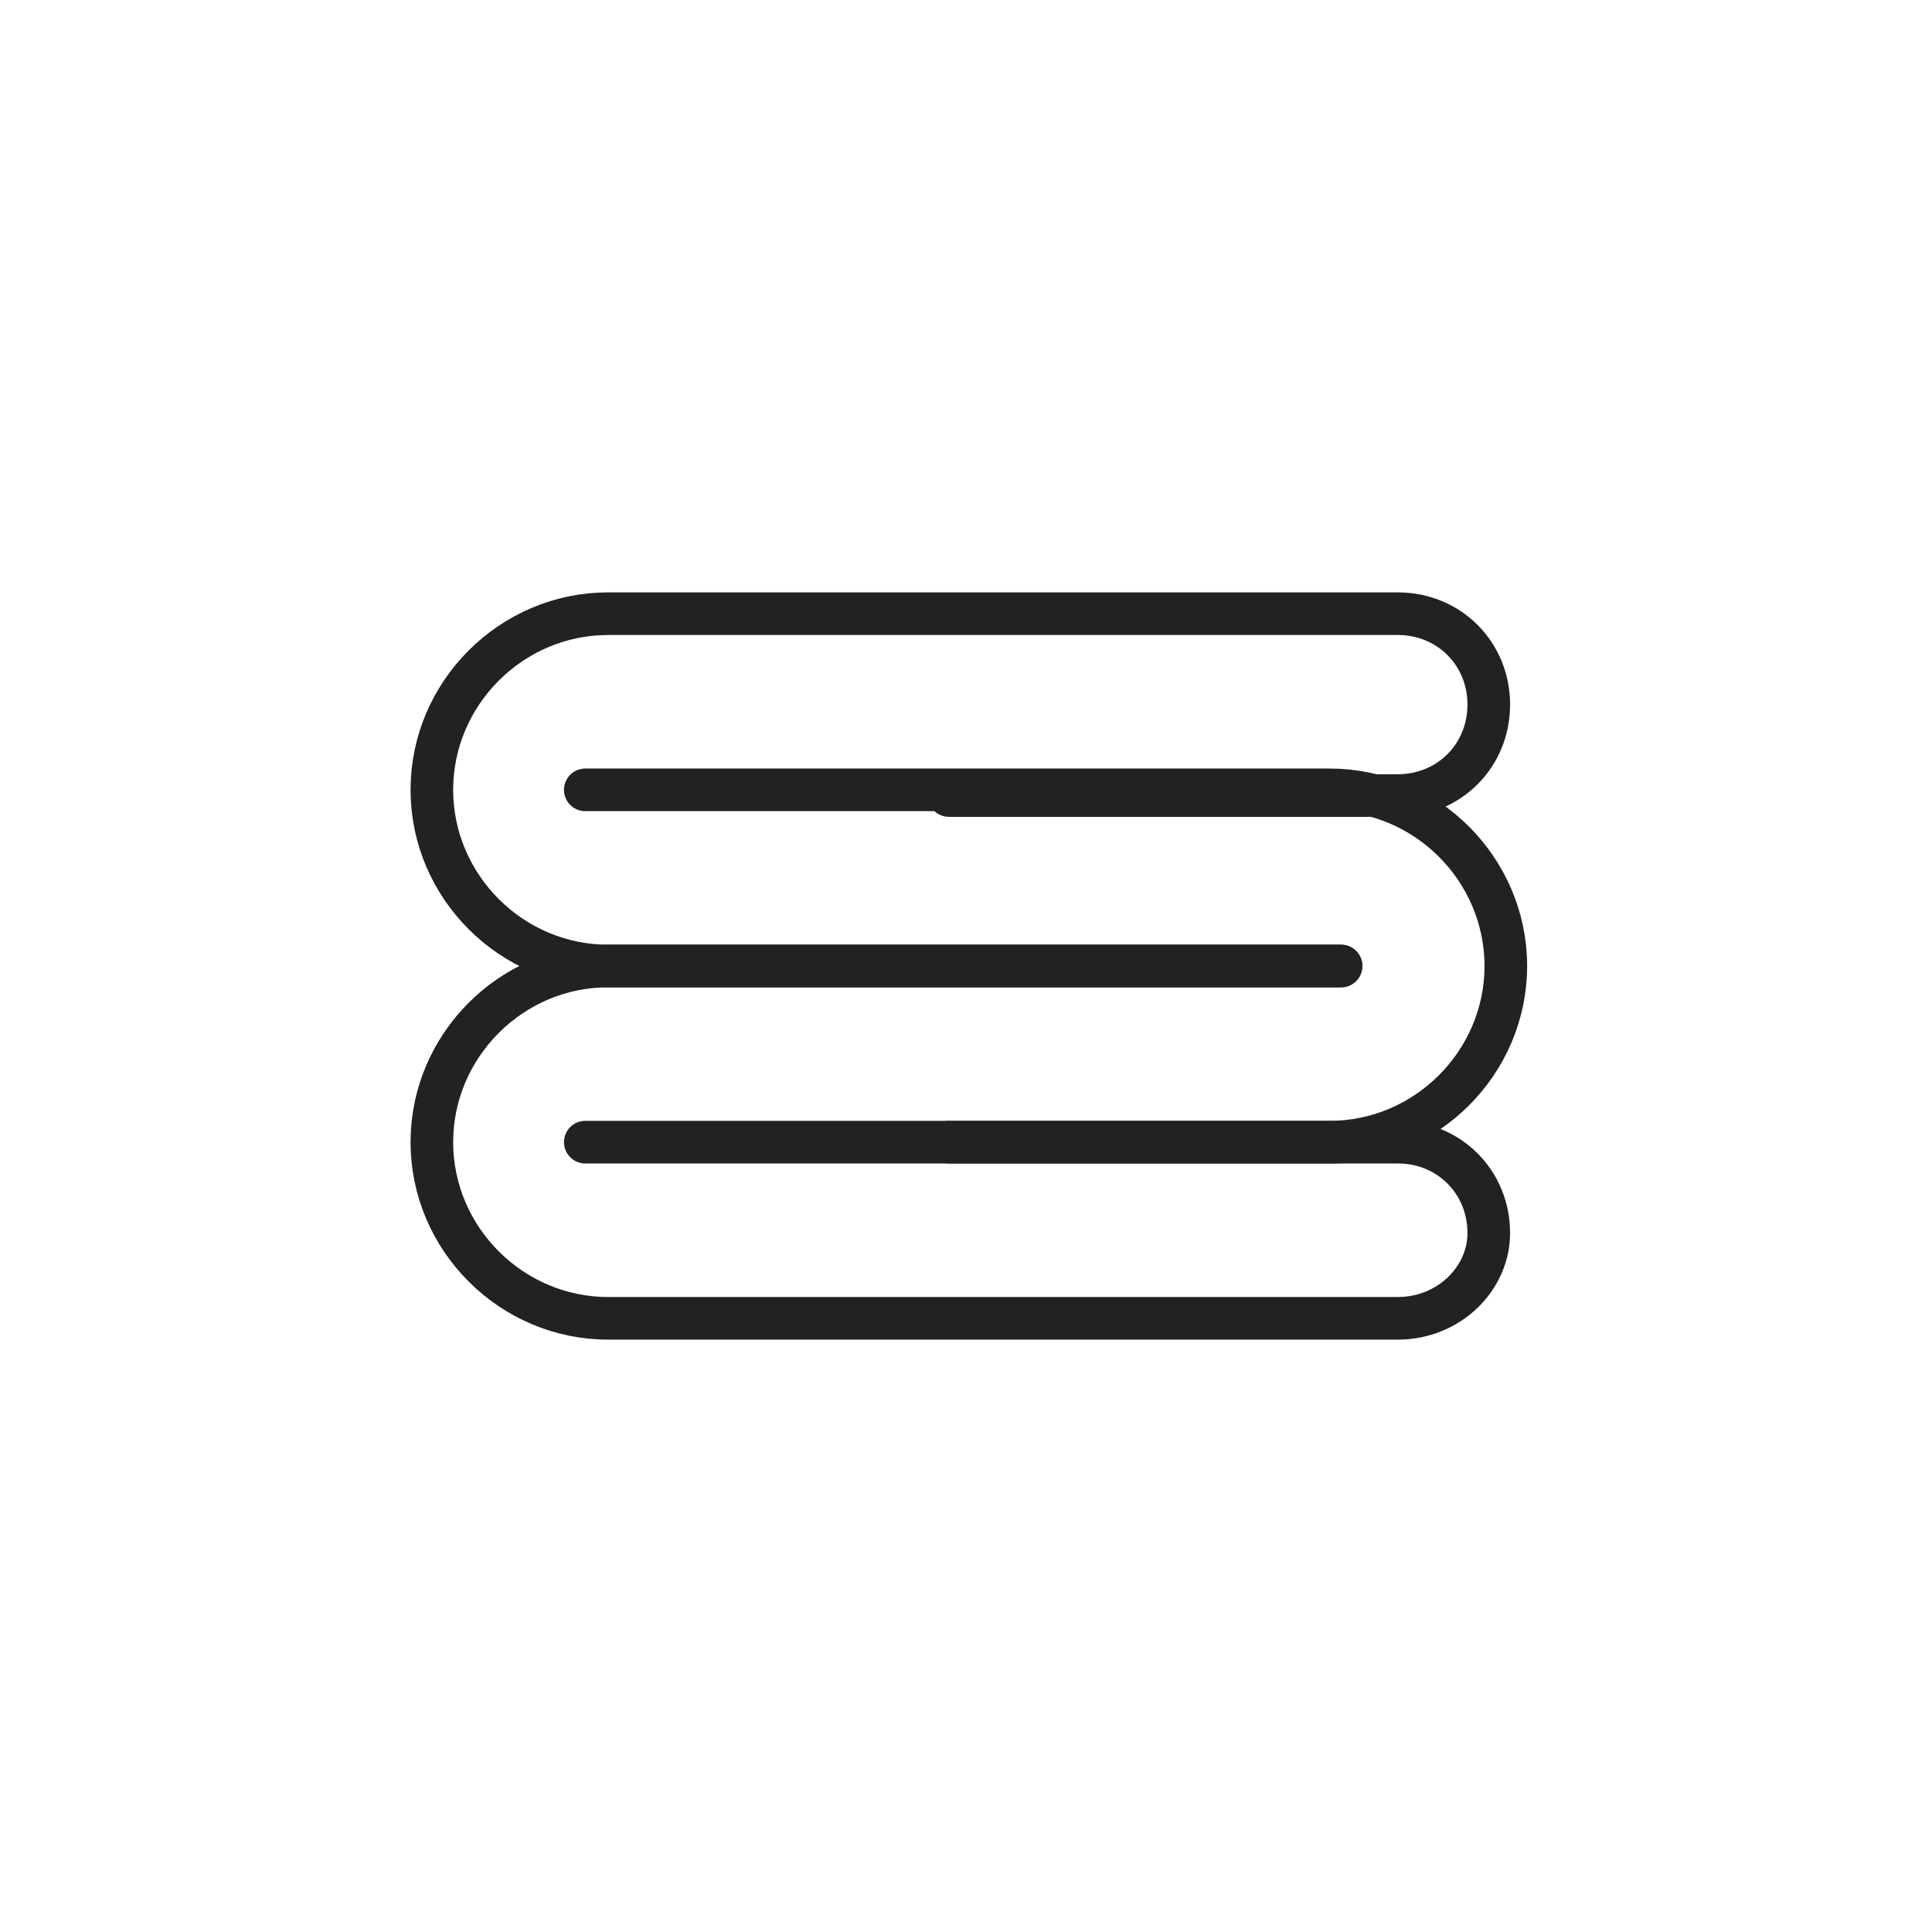 <?xml version="1.0" encoding="utf-8"?>
<!-- Generator: Adobe Illustrator 25.4.1, SVG Export Plug-In . SVG Version: 6.00 Build 0)  -->
<svg version="1.1" id="Livello_1" xmlns="http://www.w3.org/2000/svg" xmlns:xlink="http://www.w3.org/1999/xlink" x="0px" y="0px"
	 viewBox="0 0 34 34" style="enable-background:new 0 0 34 34;" xml:space="preserve">
<style type="text/css">
	.st0{fill:none;stroke:#222221;stroke-width:0.75;stroke-linecap:round;stroke-linejoin:round;}
</style>
<g id="pittogrammi">
	<g>
		<path class="st0" d="M23.6,17H10.7c-1.7,0-3.1-1.4-3.1-3.1l0,0c0-1.7,1.4-3.1,3.1-3.1h13.9c0.9,0,1.6,0.7,1.6,1.6l0,0
			c0,0.9-0.7,1.6-1.6,1.6c0,0,0,0,0,0h-7.9"/>
		<path class="st0" d="M23.6,17H10.7c-1.7,0-3.1,1.4-3.1,3.1l0,0l0,0c0,1.7,1.4,3.1,3.1,3.1h13.9c0.9,0,1.6-0.7,1.6-1.5c0,0,0,0,0,0
			l0,0c0-0.9-0.7-1.6-1.6-1.6c0,0,0,0,0,0h-7.9"/>
		<path class="st0" d="M10.3,20.1h13.1c1.7,0,3.1-1.4,3.1-3.1c0,0,0,0,0,0l0,0c0-1.7-1.4-3.1-3.1-3.1H10.3"/>
	</g>
</g>
</svg>
